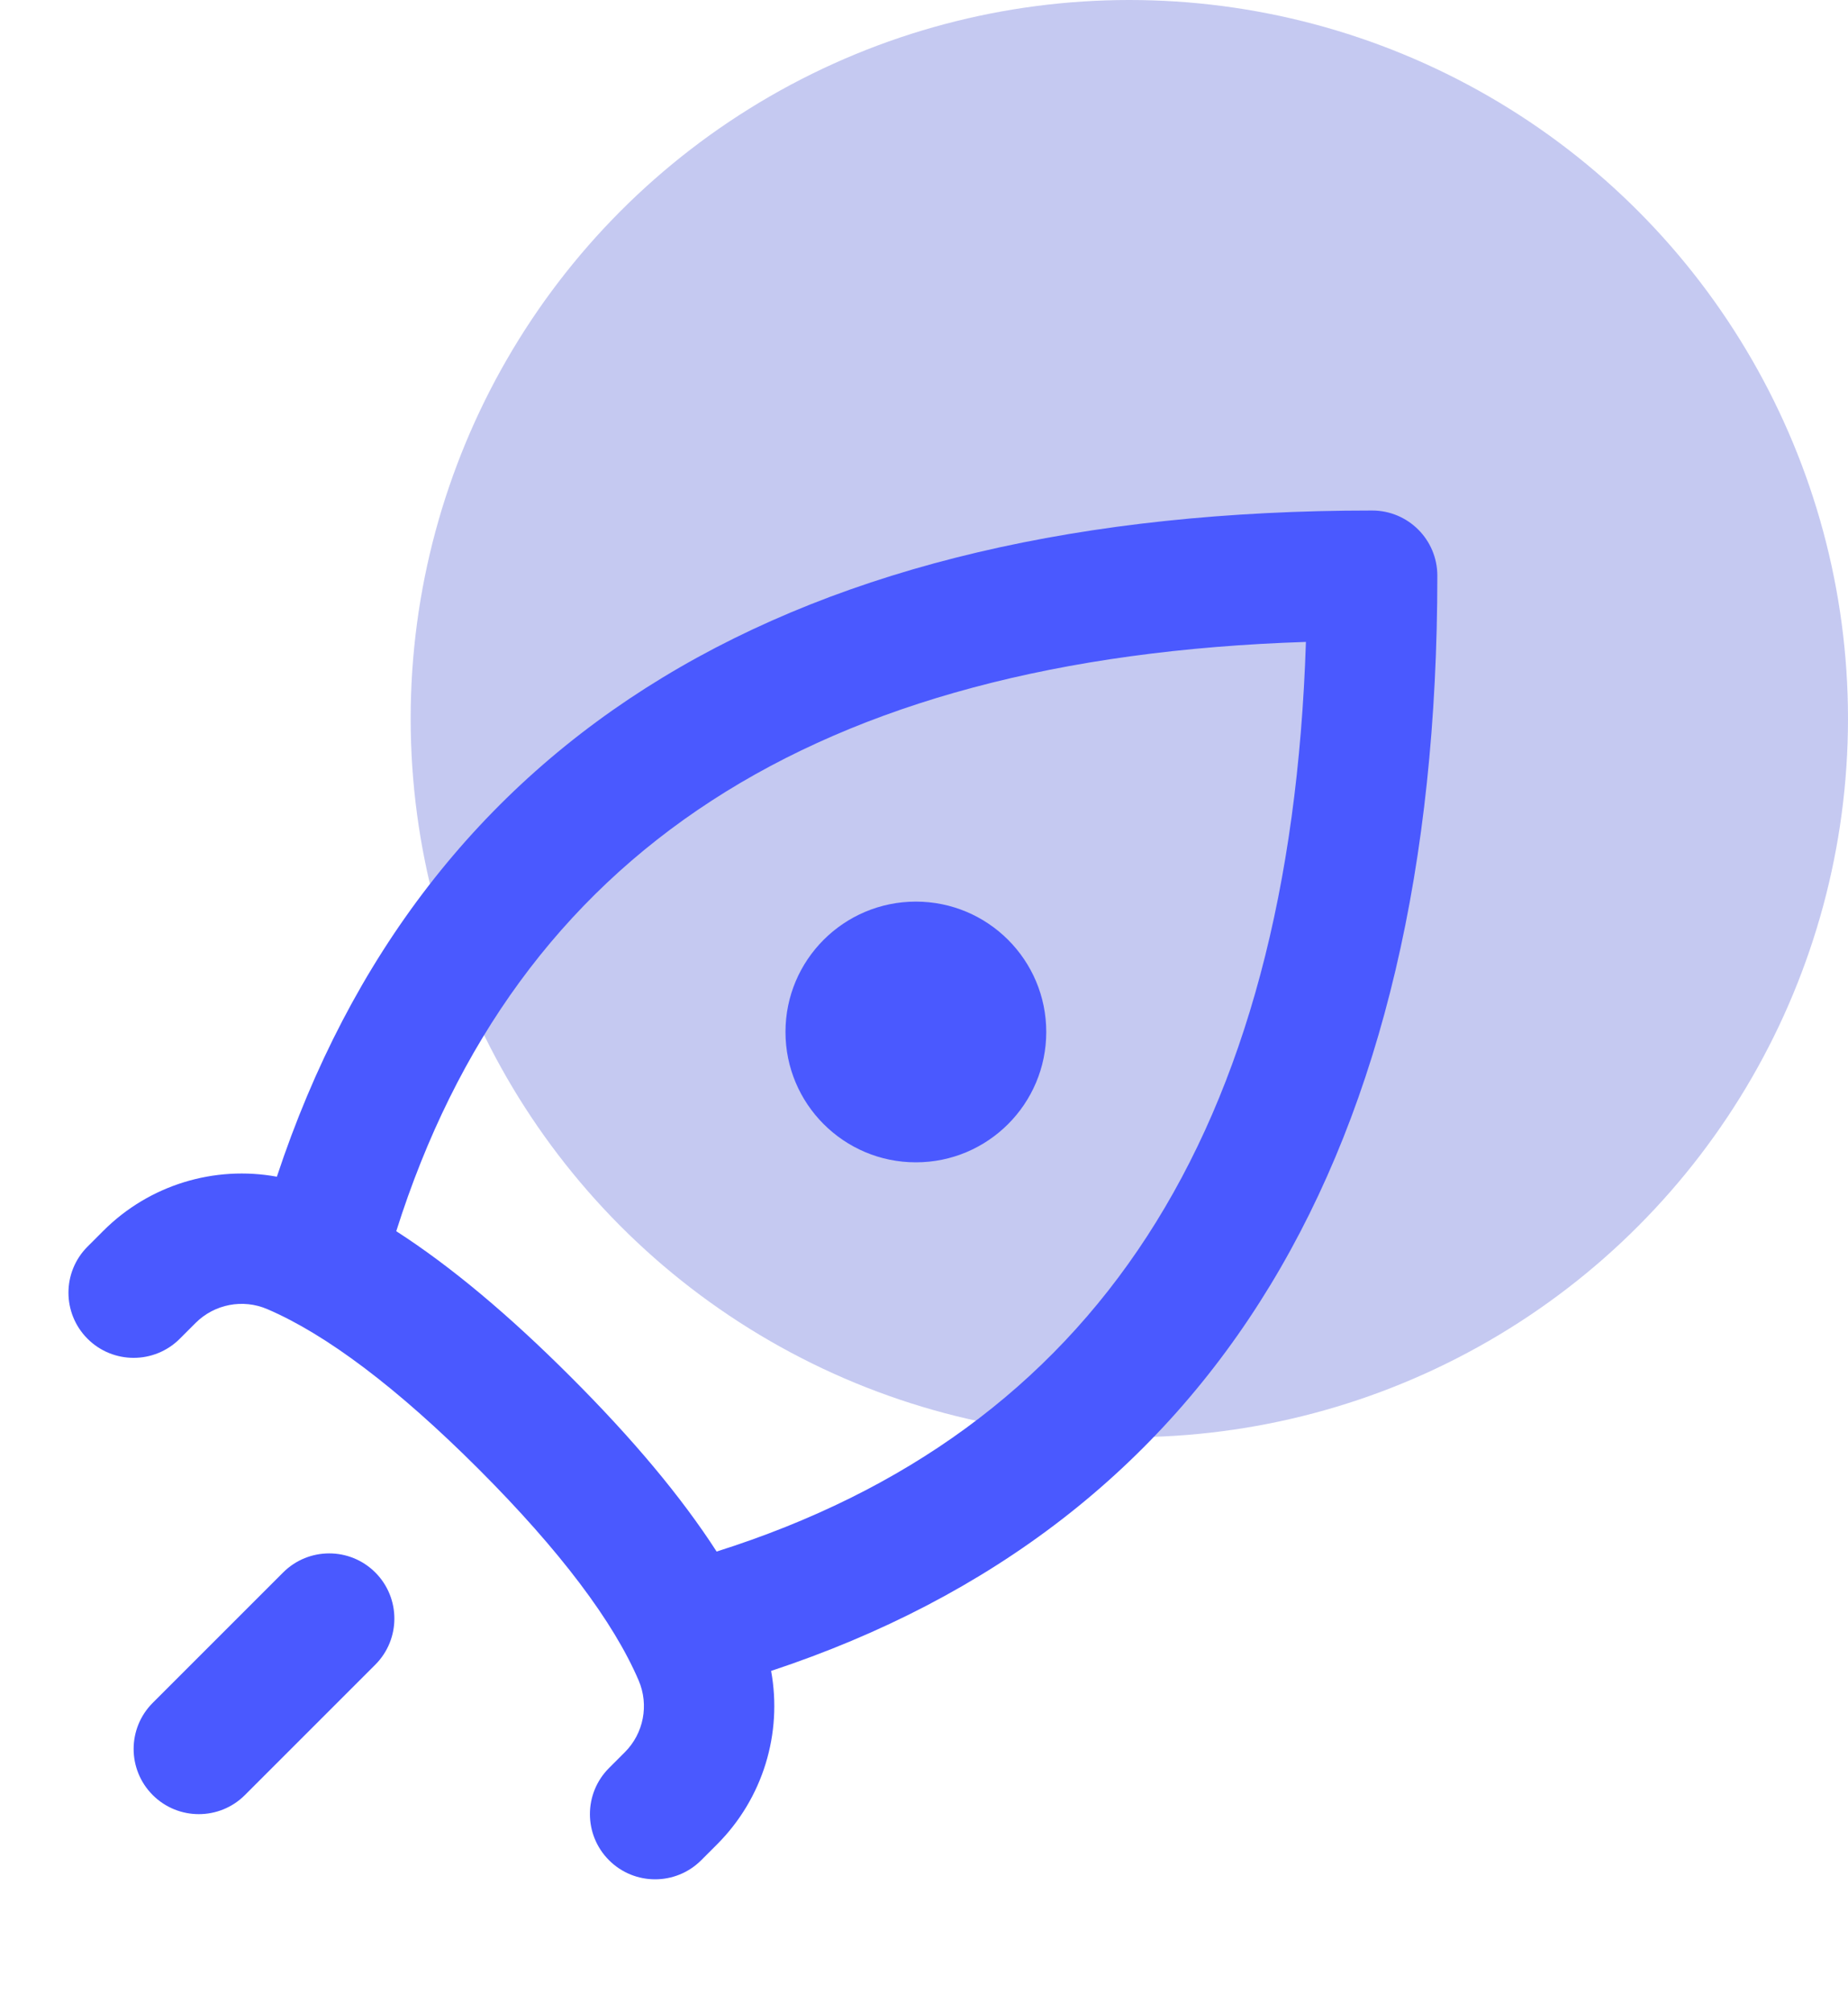 <svg width="45" height="49" viewBox="0 0 45 49" fill="none" xmlns="http://www.w3.org/2000/svg">
<circle cx="27.5" cy="17.5" r="17.5" fill="#B7BCED" fill-opacity="0.8"/>
<path d="M18.777 40.69C19.055 42.207 18.582 43.793 17.46 44.915L17.075 45.3C16.455 45.92 15.45 45.92 14.83 45.3C14.21 44.68 14.21 43.675 14.83 43.055L15.215 42.67C15.674 42.211 15.807 41.519 15.552 40.923C14.938 39.491 13.641 37.762 11.656 35.776C9.67 33.791 7.941 32.494 6.509 31.88C5.913 31.624 5.221 31.758 4.762 32.217L4.377 32.602C3.757 33.221 2.752 33.221 2.132 32.602C1.512 31.982 1.512 30.977 2.132 30.357L2.517 29.972C3.639 28.85 5.225 28.377 6.742 28.655C10.316 17.865 19.337 12.432 33.413 12.432C34.29 12.432 35 13.142 35 14.019C35 28.095 29.567 37.116 18.777 40.69ZM17.45 37.783C26.654 34.872 31.414 27.607 31.8 15.632C19.825 16.018 12.56 20.778 9.649 29.982C10.978 30.838 12.391 32.022 13.9 33.532C15.41 35.041 16.593 36.454 17.45 37.783ZM22.302 28.305C20.549 28.305 19.127 26.883 19.127 25.13C19.127 23.377 20.549 21.956 22.302 21.956C24.055 21.956 25.477 23.377 25.477 25.13C25.477 26.883 24.055 28.305 22.302 28.305ZM6.894 38.293C7.514 37.673 8.519 37.673 9.139 38.293C9.758 38.913 9.758 39.918 9.139 40.538L5.964 43.713C5.344 44.333 4.339 44.333 3.719 43.713C3.099 43.093 3.099 42.088 3.719 41.468L6.894 38.293Z" fill="#4A59FF"/>
</svg>
